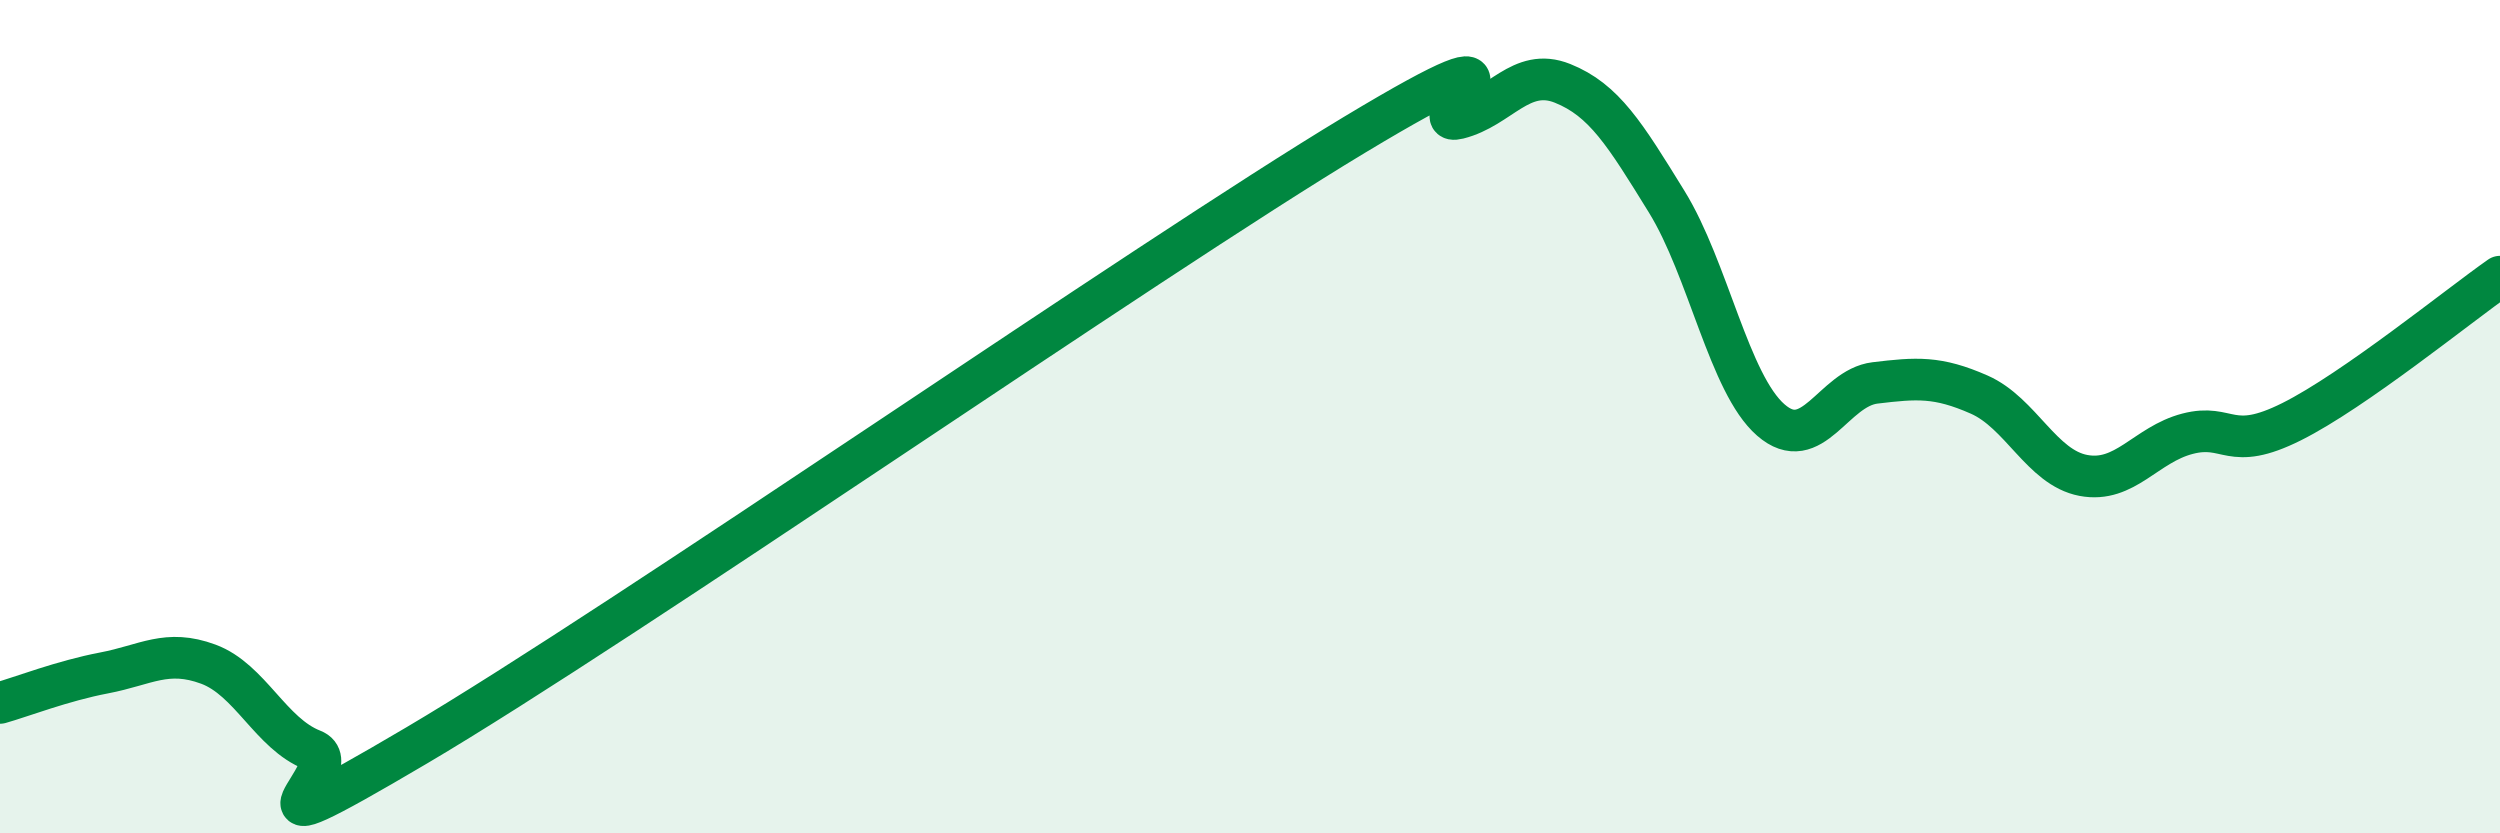 
    <svg width="60" height="20" viewBox="0 0 60 20" xmlns="http://www.w3.org/2000/svg">
      <path
        d="M 0,16.87 C 0.5,16.73 1.5,16.34 2.5,16.15 C 3.5,15.96 4,15.57 5,15.94 C 6,16.31 6.5,17.61 7.5,18 C 8.5,18.39 5,20.84 10,17.89 C 15,14.94 27.5,6.25 32.5,3.24 C 37.5,0.23 34,3.09 35,2.84 C 36,2.59 36.5,1.6 37.5,2 C 38.5,2.4 39,3.22 40,4.84 C 41,6.46 41.5,9.21 42.5,10.08 C 43.5,10.95 44,9.31 45,9.19 C 46,9.07 46.5,9.03 47.5,9.47 C 48.5,9.91 49,11.22 50,11.41 C 51,11.6 51.5,10.67 52.5,10.41 C 53.5,10.15 53.5,10.87 55,10.12 C 56.5,9.37 59,7.34 60,6.64L60 20L0 20Z"
        fill="#008740"
        opacity="0.1"
        stroke-linecap="round"
        stroke-linejoin="round"
      />
      <path
        d="M 0,16.87 C 0.5,16.73 1.5,16.34 2.5,16.15 C 3.5,15.96 4,15.57 5,15.94 C 6,16.31 6.5,17.61 7.5,18 C 8.5,18.39 5,20.84 10,17.89 C 15,14.94 27.5,6.25 32.5,3.24 C 37.5,0.23 34,3.09 35,2.84 C 36,2.59 36.5,1.6 37.5,2 C 38.5,2.4 39,3.22 40,4.84 C 41,6.46 41.5,9.21 42.5,10.08 C 43.5,10.95 44,9.31 45,9.19 C 46,9.07 46.5,9.03 47.5,9.47 C 48.5,9.91 49,11.22 50,11.41 C 51,11.6 51.5,10.67 52.5,10.41 C 53.5,10.15 53.5,10.87 55,10.12 C 56.5,9.37 59,7.34 60,6.64"
        stroke="#008740"
        stroke-width="1"
        fill="none"
        stroke-linecap="round"
        stroke-linejoin="round"
      />
    </svg>
  